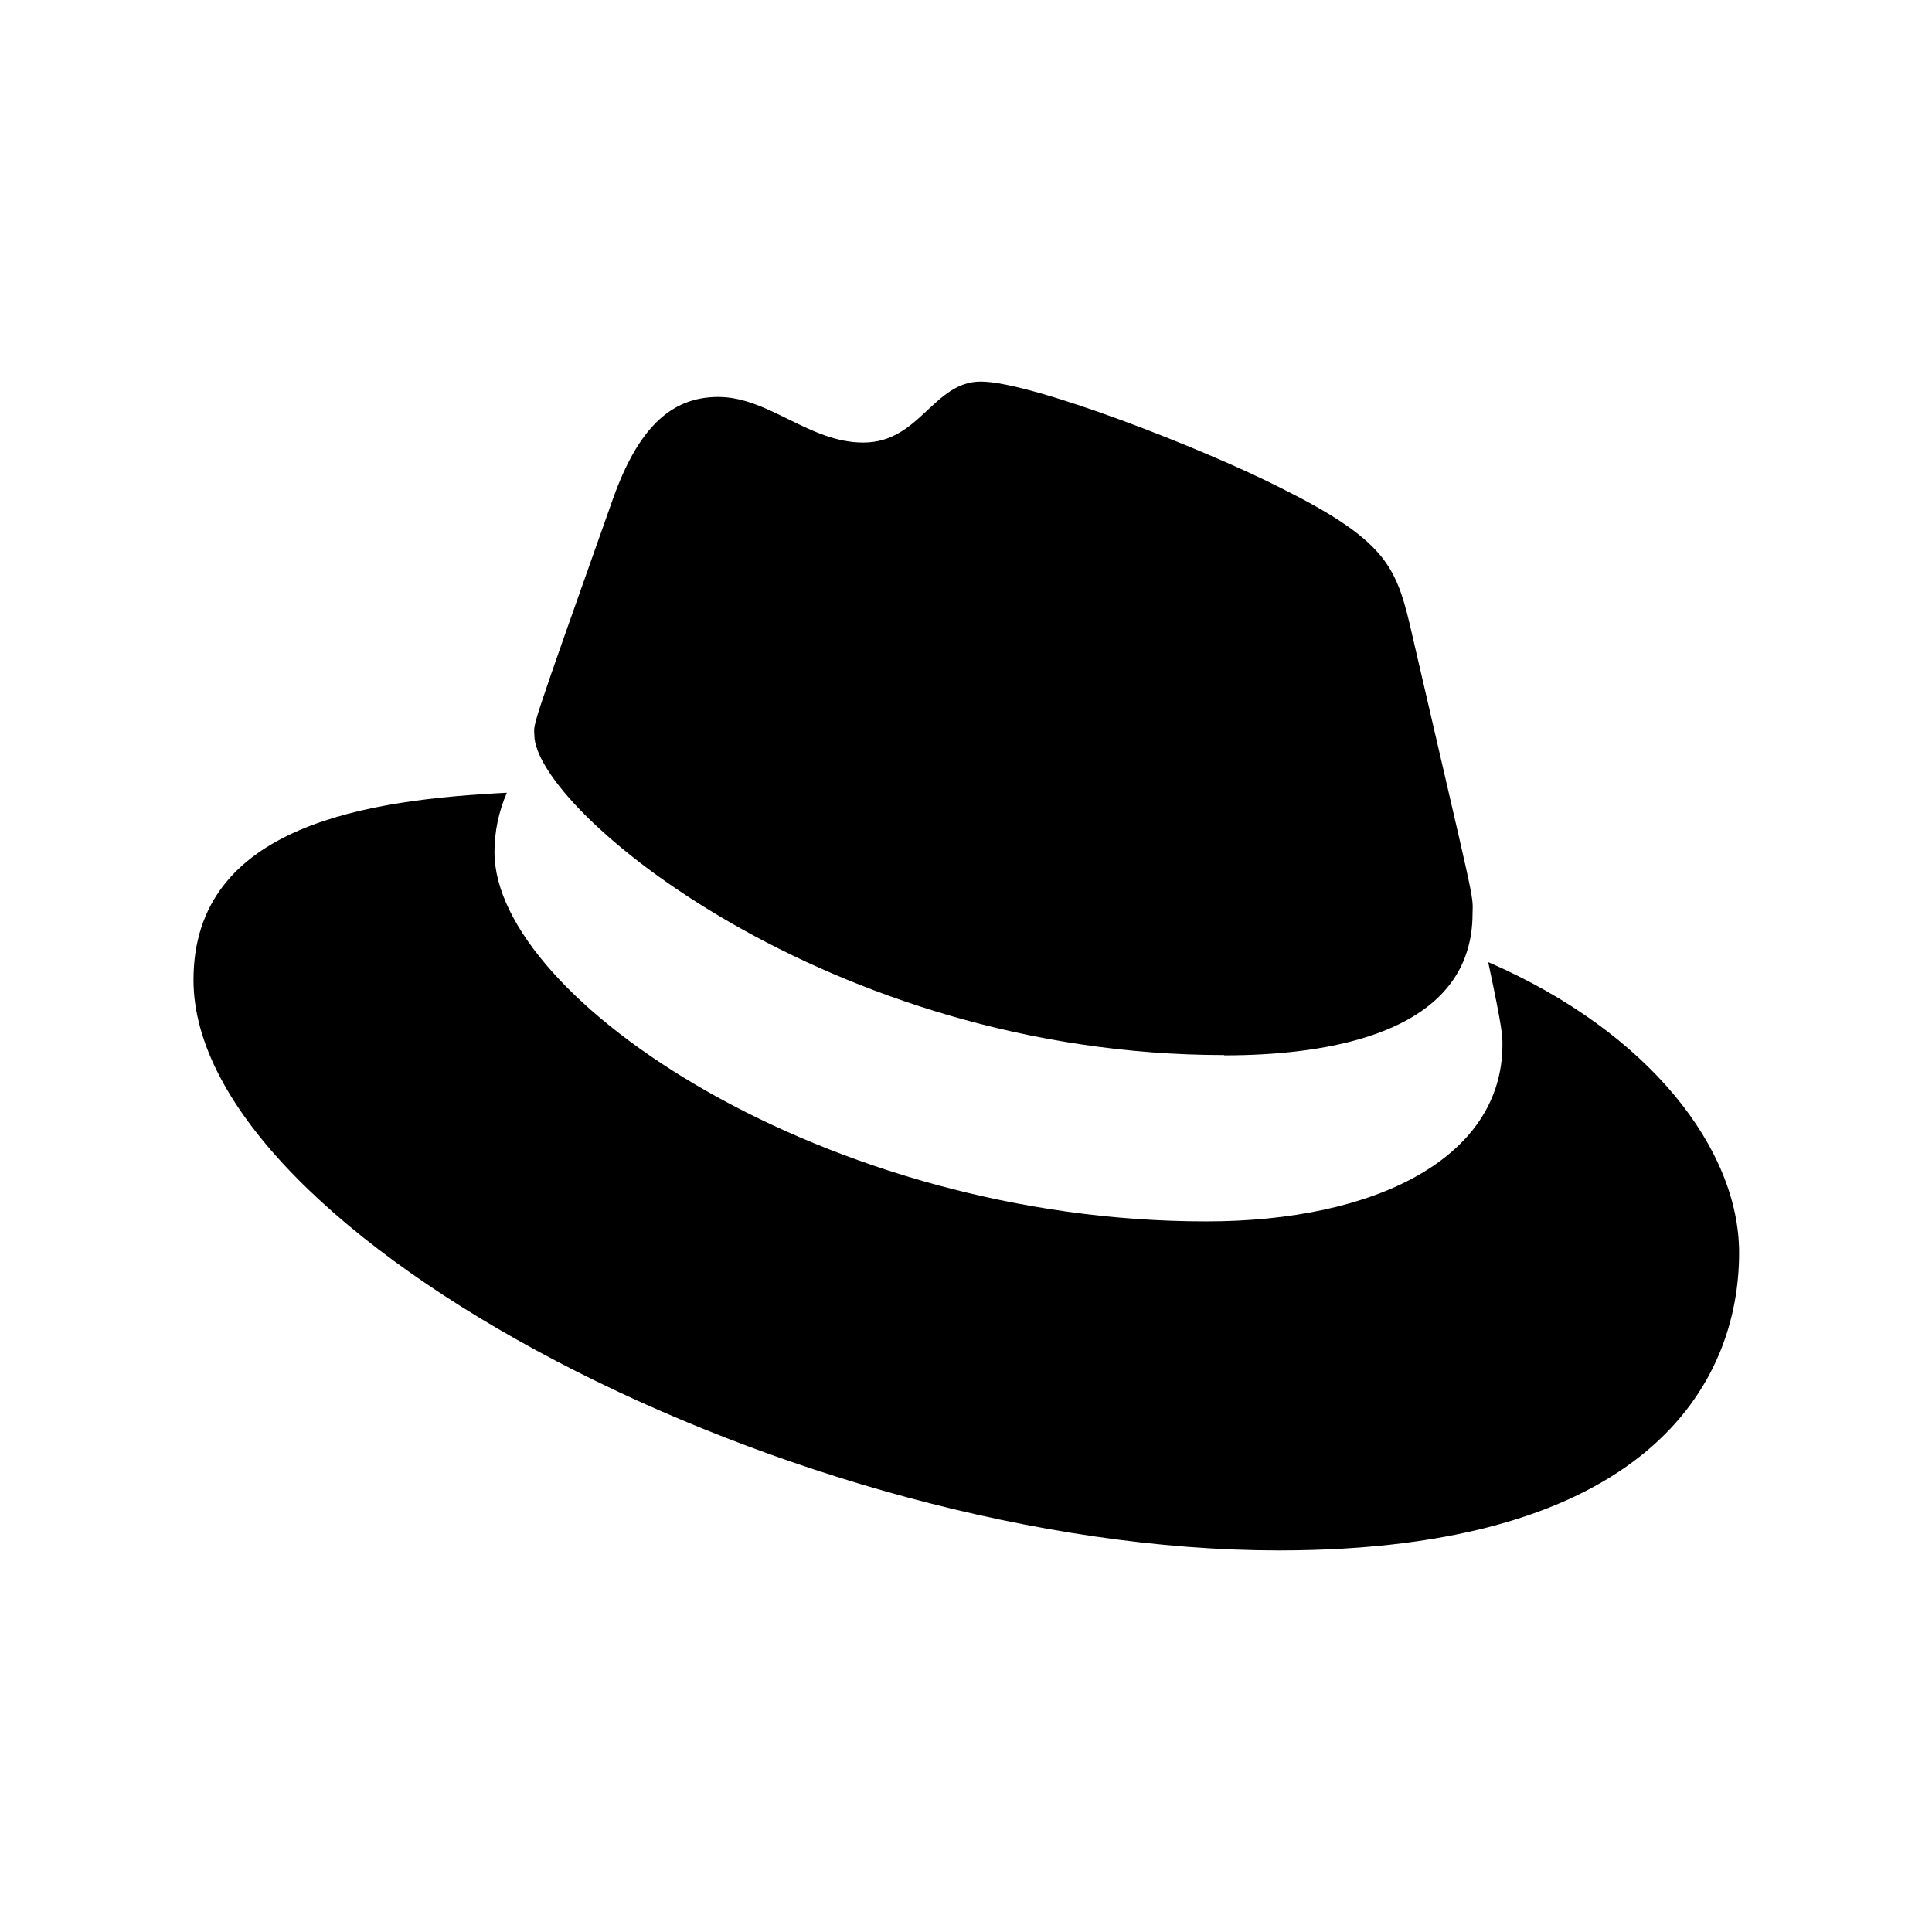 <svg xmlns="http://www.w3.org/2000/svg" viewBox="0 0 640 640"><!--! Font Awesome Free 7.1.0 by @fontawesome - https://fontawesome.com License - https://fontawesome.com/license/free (Icons: CC BY 4.0, Fonts: SIL OFL 1.1, Code: MIT License) Copyright 2025 Fonticons, Inc. --><path fill="currentColor" d="M405.5 349.6C439.2 349.6 487.8 342.7 487.8 302.6C488 295.9 488.7 300.8 466.9 206.4C462.3 187.3 458.2 178.6 424.6 161.8C398.5 148.5 341.7 126.4 324.9 126.4C309.2 126.4 304.7 146.6 286 146.6C268 146.6 254.7 131.5 237.9 131.5C221.8 131.5 211.2 142.5 203.1 165.1C175.6 242.7 176.8 239.4 177 243.4C177 268.2 274.6 349.5 405.5 349.5zM493 318.8C497.7 340.8 497.7 343.1 497.7 346C497.7 383.7 455.4 404.6 399.7 404.6C274 404.7 163.8 331 163.8 282.3C163.8 275.5 165.2 268.8 167.9 262.6C122.7 264.9 64.1 272.9 64.1 324.6C64.1 409.3 264.7 513.6 423.6 513.6C545.4 513.6 576.1 458.5 576.1 415C576.1 380.8 546.5 342 493.2 318.8z"/></svg>